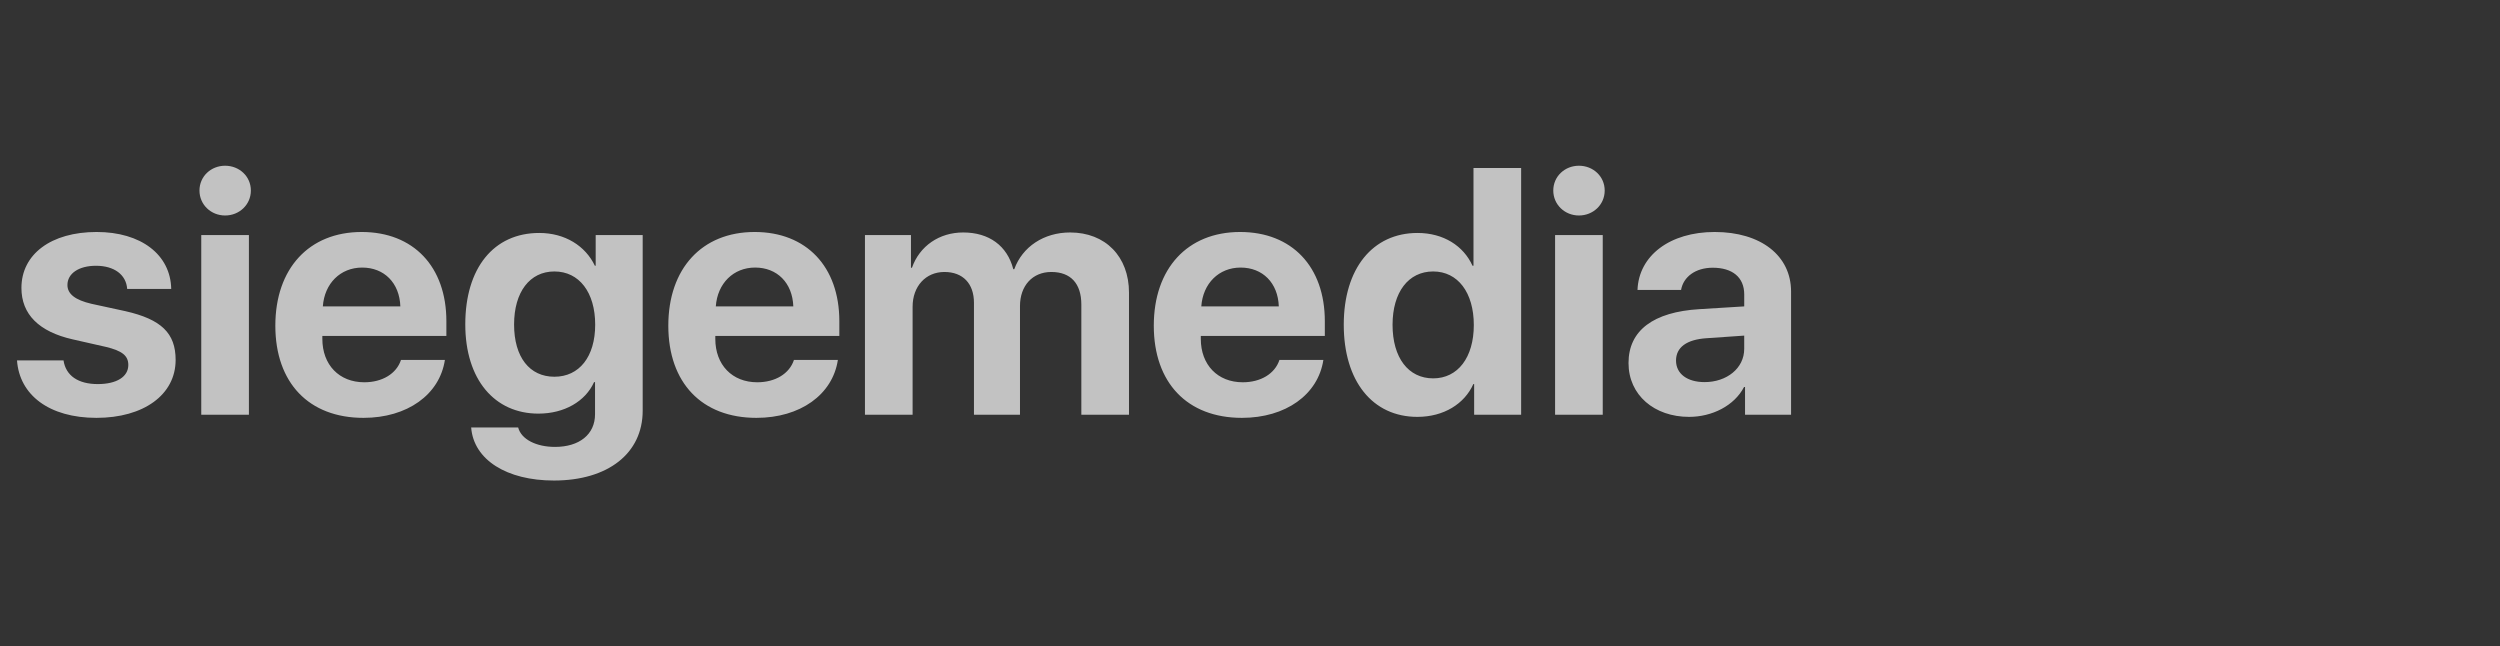 <svg xmlns="http://www.w3.org/2000/svg" width="147" height="38" viewBox="0 0 147 38" fill="none"><rect x="0" y="0" width="147" height="38" fill="#333333" stroke="none"/><path fill-rule="evenodd" clip-rule="evenodd" d="M1.26 16.932C1.26 18.477 2.286 19.503 4.272 19.954L6.221 20.396C7.18 20.626 7.545 20.914 7.545 21.461C7.545 22.152 6.863 22.584 5.75 22.584C4.589 22.584 3.869 22.085 3.735 21.192H1C1.144 23.227 2.891 24.57 5.673 24.57C8.437 24.57 10.327 23.217 10.327 21.163C10.327 19.59 9.483 18.774 7.362 18.294L5.376 17.863C4.426 17.642 3.965 17.287 3.965 16.759C3.965 16.078 4.637 15.627 5.645 15.627C6.719 15.627 7.42 16.155 7.478 16.989H10.068C10.03 14.974 8.293 13.641 5.683 13.641C3.006 13.641 1.26 14.945 1.26 16.932ZM11.834 24.388H14.636V13.823H11.834V24.388ZM13.235 12.671C14.07 12.671 14.751 12.038 14.751 11.203C14.751 10.368 14.07 9.745 13.235 9.745C12.41 9.745 11.729 10.368 11.729 11.203C11.729 12.038 12.41 12.671 13.235 12.671ZM21.295 15.733C20.019 15.733 19.079 16.663 18.983 18.016H23.541C23.492 16.634 22.591 15.733 21.295 15.733ZM23.579 21.163H26.16C25.853 23.207 23.943 24.57 21.372 24.57C18.157 24.57 16.19 22.507 16.19 19.149C16.19 15.79 18.167 13.641 21.266 13.641C24.308 13.641 26.247 15.675 26.247 18.889V19.753H18.954V19.926C18.954 21.451 19.942 22.478 21.42 22.478C22.475 22.478 23.31 21.979 23.579 21.163ZM32.598 22.152C34.057 22.152 34.997 20.981 34.997 19.091C34.997 17.191 34.057 15.962 32.598 15.962C31.15 15.962 30.228 17.172 30.228 19.081C30.228 21 31.14 22.152 32.598 22.152ZM32.57 28.255C29.797 28.255 27.849 27.036 27.705 25.136H30.468C30.651 25.837 31.534 26.278 32.637 26.278C34.057 26.278 34.988 25.549 34.988 24.359V22.468H34.931C34.422 23.6 33.184 24.321 31.658 24.321C29.087 24.321 27.359 22.325 27.359 19.072C27.359 15.761 29.029 13.698 31.706 13.698C33.222 13.698 34.422 14.457 34.979 15.627H35.026V13.823H37.79V24.148C37.79 26.662 35.746 28.255 32.57 28.255ZM44.401 15.732C43.125 15.732 42.185 16.663 42.089 18.016H46.647C46.599 16.635 45.696 15.732 44.401 15.732ZM46.685 21.163H49.267C48.959 23.207 47.05 24.57 44.478 24.57C41.264 24.57 39.297 22.507 39.297 19.149C39.297 15.79 41.273 13.641 44.372 13.641C47.415 13.641 49.353 15.675 49.353 18.889V19.753H42.06V19.926C42.06 21.451 43.048 22.478 44.526 22.478C45.582 22.478 46.417 21.979 46.685 21.163Z" fill="white" fill-opacity="0.7"></path><path fill-rule="evenodd" clip-rule="evenodd" d="M50.859 24.388H53.661V18.035C53.661 16.836 54.429 15.992 55.532 15.992C56.617 15.992 57.269 16.673 57.269 17.805V24.388H59.975V17.997C59.975 16.798 60.714 15.992 61.818 15.992C62.959 15.992 63.583 16.673 63.583 17.911V24.388H66.385V17.21C66.385 15.08 64.994 13.669 62.921 13.669C61.385 13.669 60.119 14.504 59.639 15.828H59.581C59.226 14.447 58.152 13.669 56.636 13.669C55.225 13.669 54.074 14.466 53.623 15.742H53.565V13.823H50.859V24.388ZM72.948 15.733C71.672 15.733 70.732 16.663 70.636 18.016H75.194C75.146 16.634 74.244 15.733 72.948 15.733ZM75.232 21.163H77.814C77.506 23.207 75.597 24.57 73.025 24.57C69.811 24.57 67.843 22.507 67.843 19.149C67.843 15.79 69.82 13.641 72.919 13.641C75.962 13.641 77.9 15.675 77.9 18.889V19.753H70.607V19.926C70.607 21.451 71.596 22.478 73.073 22.478C74.129 22.478 74.963 21.979 75.232 21.163ZM83.341 24.512C80.711 24.512 79.013 22.42 79.013 19.091C79.013 15.78 80.721 13.698 83.35 13.698C84.875 13.698 86.056 14.456 86.584 15.627H86.641V9.879H89.443V24.388H86.68V22.584H86.632C86.113 23.745 84.895 24.512 83.341 24.512ZM84.271 15.962C82.813 15.962 81.882 17.181 81.882 19.1C81.882 21.039 82.813 22.248 84.271 22.248C85.72 22.248 86.66 21.02 86.66 19.11C86.66 17.201 85.72 15.962 84.271 15.962ZM91.439 24.388H94.241V13.823H91.439V24.388ZM92.84 12.671C93.675 12.671 94.356 12.038 94.356 11.203C94.356 10.368 93.675 9.745 92.84 9.745C92.015 9.745 91.333 10.368 91.333 11.203C91.333 12.038 92.015 12.671 92.84 12.671ZM100.229 22.468C101.524 22.468 102.56 21.662 102.56 20.511V19.734L100.344 19.887C99.173 19.964 98.55 20.425 98.55 21.202C98.55 21.979 99.212 22.468 100.229 22.468ZM99.317 24.512C97.282 24.512 95.757 23.236 95.757 21.346C95.757 19.427 97.225 18.342 99.922 18.179L102.561 18.016V17.316C102.561 16.299 101.86 15.742 100.709 15.742C99.692 15.742 98.981 16.28 98.847 17.047H96.285C96.362 15.032 98.185 13.641 100.824 13.641C103.539 13.641 105.315 15.032 105.315 17.143V24.388H102.608V22.756H102.55C101.974 23.86 100.67 24.512 99.317 24.512Z" fill="white" fill-opacity="0.7"></path></svg>